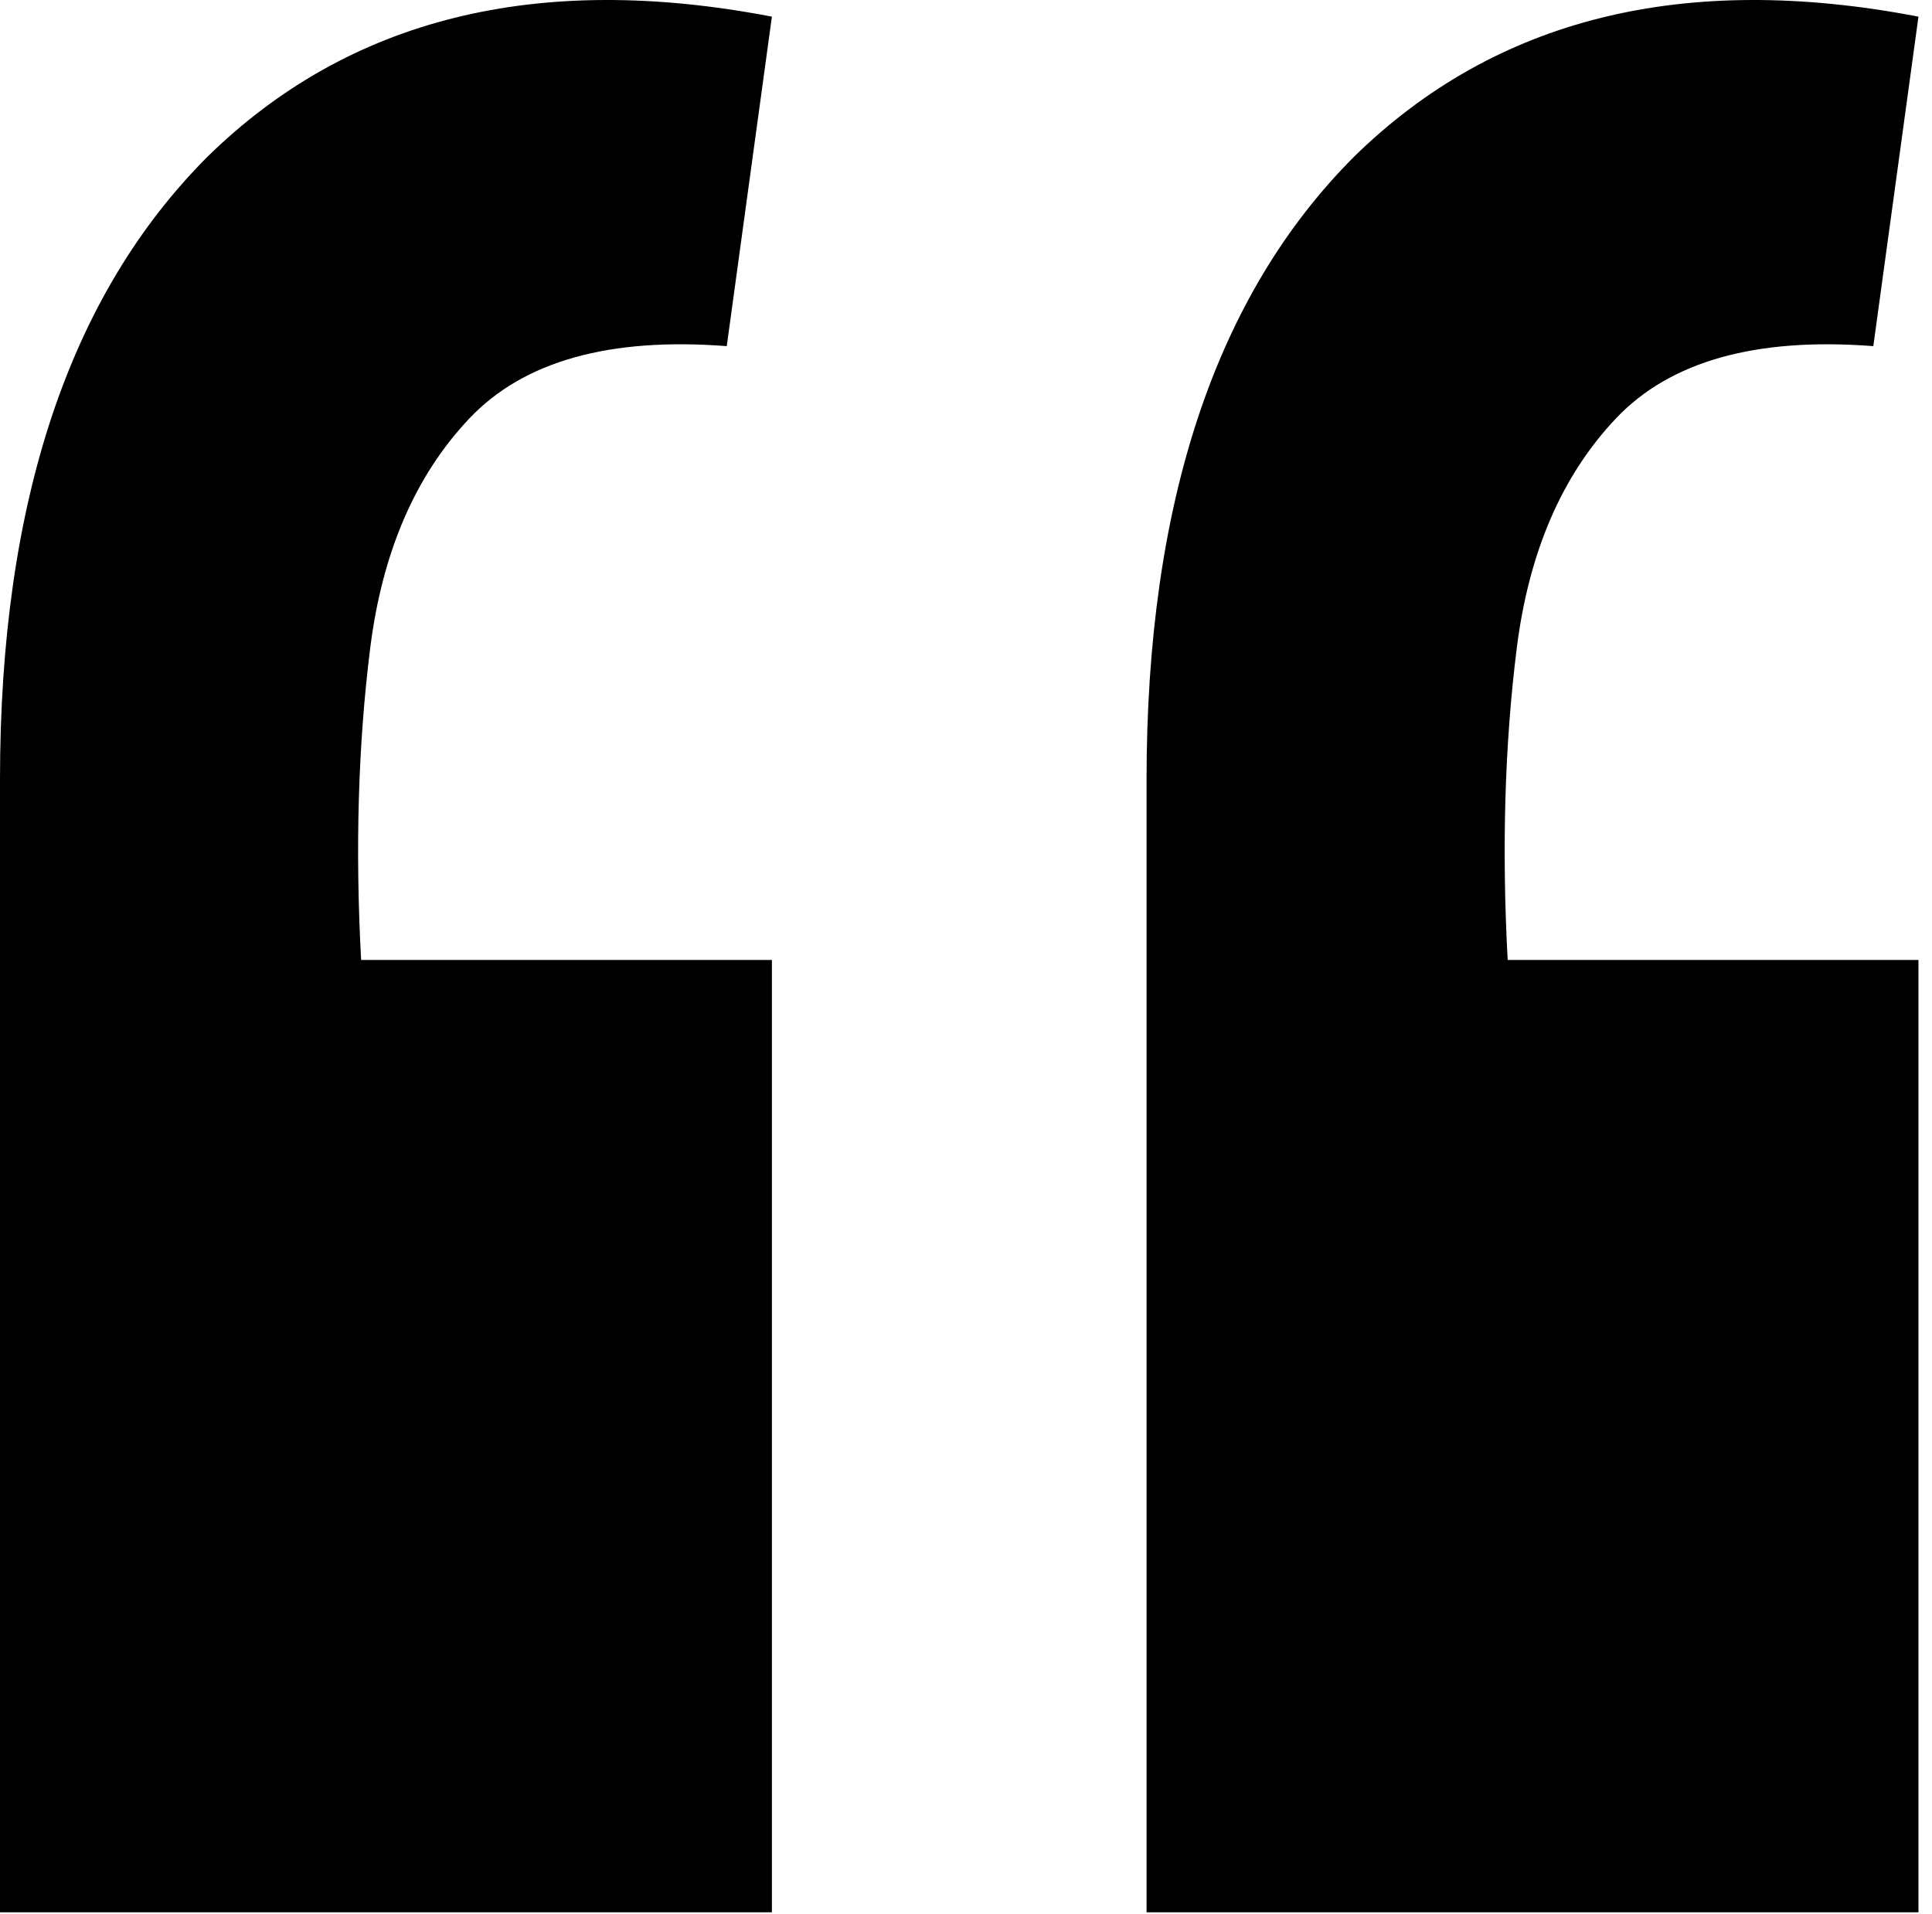 <svg width="107" height="106" viewBox="0 0 107 106" fill="none" xmlns="http://www.w3.org/2000/svg">
<path d="M106.25 0.922L103.75 19.172C97.25 18.672 92.5 20.006 89.5 23.172C86.5 26.339 84.667 30.589 84 35.922C83.333 41.255 83.167 47.005 83.5 53.172H106.25V105.922H63.5V43.172C63.5 27.839 67.333 16.339 75 8.672C82.833 1.005 93.25 -1.578 106.25 0.922ZM42.75 0.922L40.25 19.172C33.75 18.672 29 20.006 26 23.172C23 26.339 21.167 30.589 20.5 35.922C19.833 41.255 19.667 47.005 20 53.172H42.75V105.922H0V43.172C0 27.839 3.833 16.339 11.5 8.672C19.333 1.005 29.75 -1.578 42.75 0.922Z" fill="black"/>
</svg>
